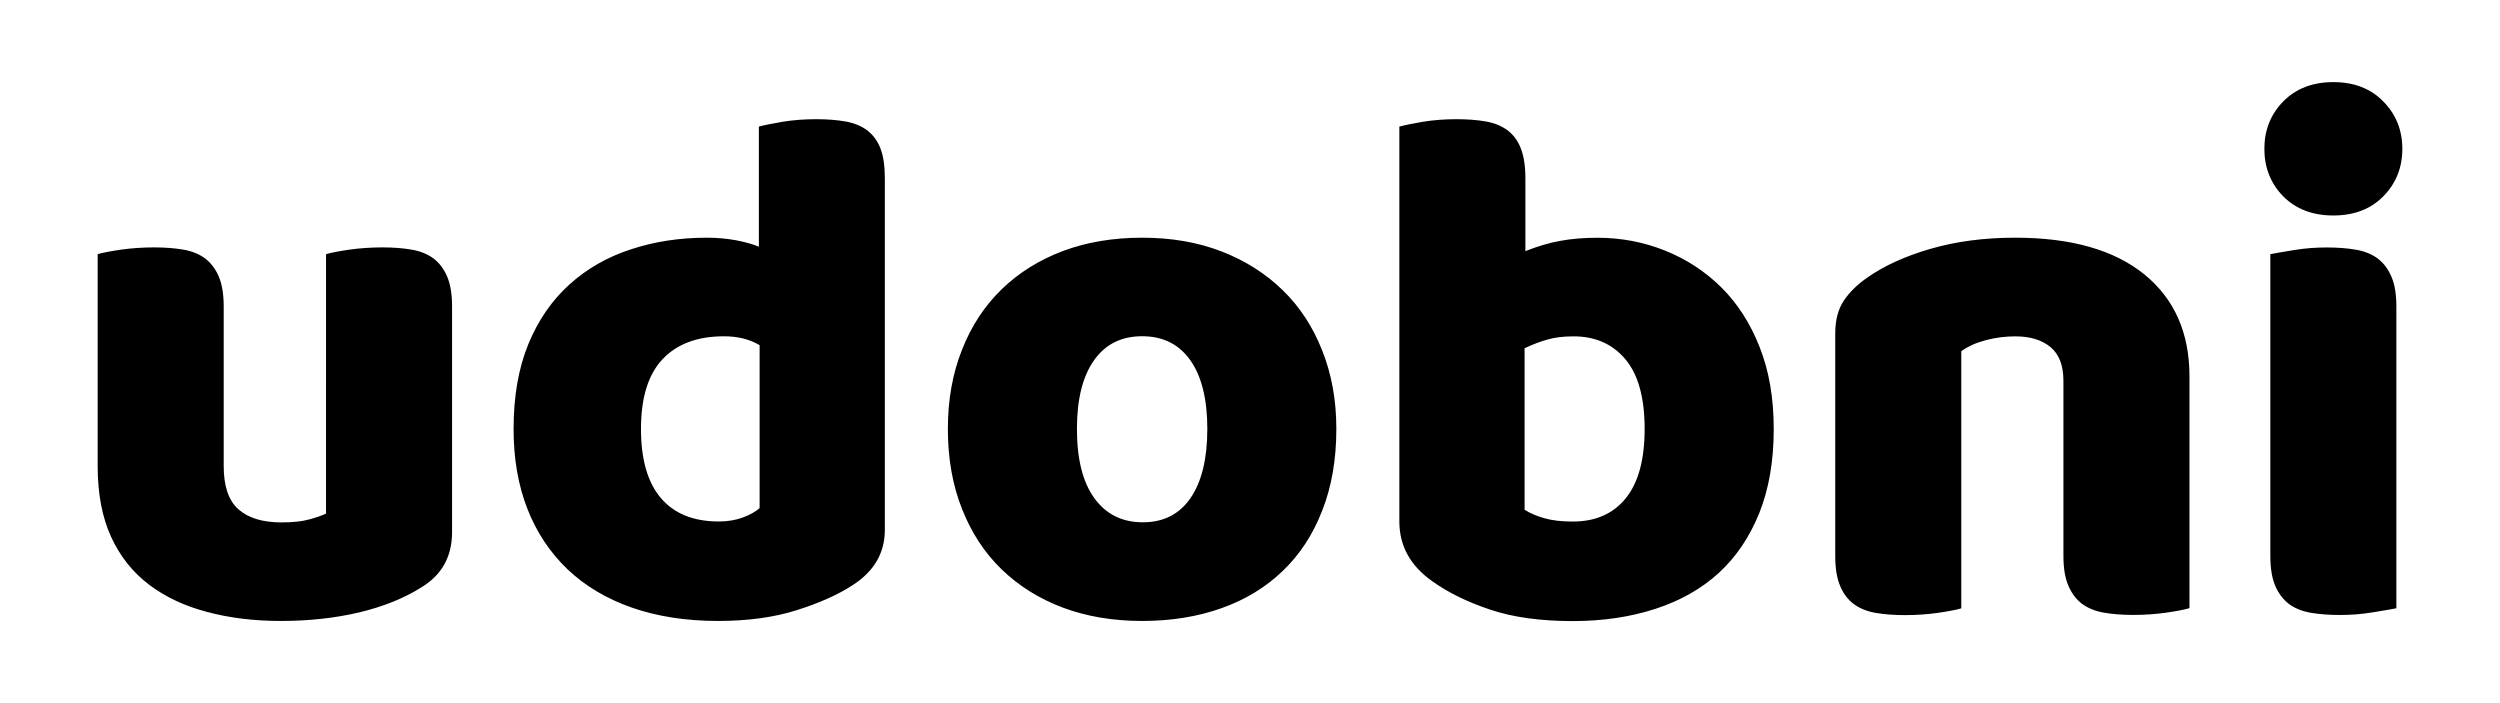 <?xml version="1.0" encoding="utf-8"?>
<!-- Generator: Adobe Illustrator 23.0.6, SVG Export Plug-In . SVG Version: 6.00 Build 0)  -->
<svg version="1.1" id="SvgjsSvg1006" transform="" xmlns:svgjs="http://svgjs.com/svgjs"
	 xmlns="http://www.w3.org/2000/svg" xmlns:xlink="http://www.w3.org/1999/xlink" x="0px" y="0px" viewBox="0 0 4018.8 1130.2"
	 style="enable-background:new 0 0 4018.8 1130.2;" xml:space="preserve">
<style type="text/css">
	.st0{fill:#000000;}
</style>
<g id="SvgjsG1011" transform="rotate(0 121.508 16.719)">
	<path class="st0" d="M157,749.1V408.6l0,0c7.9-2.4,20.5-4.8,37.6-7.3l0,0l0,0c17.1-2.4,34.8-3.6,53.1-3.6l0,0l0,0
		c17.4,0,33.2,1.2,47.1,3.6l0,0l0,0c13.8,2.4,25.5,7.2,35,14.2l0,0l0,0c9.5,7.3,16.8,17,22,29.3l0,0l0,0c5.2,12.3,7.8,28.3,7.8,48.2
		l0,0v256.1l0,0c0,32.6,7.9,55.8,23.8,69.7l0,0l0,0c15.9,14,38.9,21,69.2,21l0,0l0,0c18.3,0,33.2-1.6,44.8-4.9l0,0l0,0
		c11.4-3.1,20.3-6.2,26.7-9.3l0,0V408.6l0,0c7.9-2.4,20.5-4.8,37.6-7.3l0,0l0,0c17.1-2.4,34.8-3.6,53.1-3.6l0,0l0,0
		c17.4,0,33.1,1.2,46.9,3.6l0,0l0,0c14,2.4,25.7,7.2,35.2,14.2l0,0l0,0c9.5,7.3,16.8,17,22,29.3l0,0l0,0c5.2,12.3,7.8,28.3,7.8,48.2
		l0,0v362.3l0,0c0,39.7-16.7,69.5-50,89.3l0,0l0,0c-27.8,17.4-61,30.7-99.5,39.9l0,0l0,0c-38.5,9.1-80.5,13.7-125.9,13.7l0,0l0,0
		c-42.8,0-82.3-4.8-118.4-14.5l0,0l0,0c-36.3-9.5-67.4-24.2-93.5-44l0,0l0,0c-26.2-19.9-46.5-45.5-60.9-76.9l0,0l0,0
		C164.2,831.5,157,793.6,157,749.1L157,749.1z M825.6,689.5L825.6,689.5L825.6,689.5c0-52.3,7.9-97.8,23.8-136.5l0,0l0,0
		c15.9-38.5,37.9-70.4,66.1-95.8l0,0l0,0c28.1-25.4,61.1-44.2,99-56.5l0,0l0,0c37.6-12.4,78.3-18.6,122-18.6l0,0l0,0
		c15.9,0,31.4,1.4,46.6,4.1l0,0l0,0c15,2.9,27.3,6.4,36.8,10.4l0,0V203.5l0,0c7.9-2.2,20.7-4.8,38.3-7.8l0,0l0,0
		c17.4-2.8,35.3-4.1,53.6-4.1l0,0l0,0c17.4,0,33.1,1.2,46.9,3.6l0,0l0,0c14,2.4,25.7,7.2,35.2,14.2l0,0l0,0
		c9.5,7.3,16.7,17,21.5,29.3l0,0l0,0c4.7,12.3,7,28.3,7,48.2l0,0v564.8l0,0c0,37.3-17.4,67.1-52.3,89.3l0,0l0,0
		c-23,15-52.8,28.3-89.4,39.9l0,0l0,0c-36.6,11.6-78.7,17.3-126.4,17.3l0,0l0,0c-51.6,0-97.9-7.2-138.8-21.5l0,0l0,0
		c-40.8-14.3-75.3-35-103.6-61.9l0,0l0,0c-28.1-27.1-49.6-59.5-64.2-97.1l0,0l0,0C832.9,779.9,825.6,737.2,825.6,689.5z
		 M1163.9,540.6L1163.9,540.6L1163.9,540.6c-42.8,0-75.8,12.3-99,37l0,0l0,0c-23,24.5-34.5,61.8-34.5,111.9l0,0l0,0
		c0,49.2,10.7,86.3,32.1,111.3l0,0l0,0c21.4,25,52.4,37.5,93,37.5l0,0l0,0c14.3,0,27.3-2.2,38.9-6.5l0,0l0,0
		c11.4-4.3,20.3-9.3,26.7-15l0,0V554.9l0,0C1205.3,545.4,1186.2,540.6,1163.9,540.6z M2148.2,689.5L2148.2,689.5L2148.2,689.5
		c0,49.2-7.6,93-22.8,131.5l0,0l0,0c-15,38.7-36.3,71-63.7,97.1l0,0l0,0c-27.3,26.2-60,46.1-98.2,59.6l0,0l0,0
		c-38.2,13.6-80.6,20.5-127.4,20.5l0,0l0,0c-47,0-89.5-7.2-127.7-21.5l0,0l0,0c-38-14.3-70.7-34.8-98.2-61.4l0,0l0,0
		c-27.5-26.6-48.7-59-63.7-97.1l0,0l0,0c-15.2-38.2-22.8-81.1-22.8-128.7l0,0l0,0c0-46.8,7.6-89.3,22.8-127.4l0,0l0,0
		c15-38.2,36.3-70.5,63.7-97.1l0,0l0,0c27.5-26.6,60.2-47,98.2-61.4l0,0l0,0c38.2-14.3,80.7-21.5,127.7-21.5l0,0l0,0
		c46.8,0,89.3,7.3,127.4,22l0,0l0,0c38.2,14.8,70.9,35.6,98.2,62.1l0,0l0,0c27.5,26.6,48.7,59,63.7,97.1l0,0l0,0
		C2140.6,601.4,2148.2,643.4,2148.2,689.5z M1731.2,689.5L1731.2,689.5L1731.2,689.5c0,48.5,9.3,85.6,28,111.3l0,0l0,0
		c18.7,25.9,44.6,38.8,78,38.8l0,0l0,0c33.3,0,59-13.1,76.9-39.4l0,0l0,0c17.8-26.2,26.7-63.2,26.7-110.8l0,0l0,0
		c0-47.6-9.1-84.3-27.2-110.1l0,0l0,0c-18.3-25.9-44.1-38.8-77.5-38.8l0,0l0,0c-33.5,0-59.3,12.9-77.5,38.8l0,0l0,0
		C1740.3,605.2,1731.2,641.9,1731.2,689.5z M2249.5,838.4V203.5l0,0c7.9-2.2,20.6-4.8,38.1-7.8l0,0l0,0c17.4-2.8,35.3-4.1,53.6-4.1
		l0,0l0,0c17.4,0,33.2,1.2,47.1,3.6l0,0l0,0c13.8,2.4,25.5,7.2,35,14.2l0,0l0,0c9.7,7.3,16.8,17,21.5,29.3l0,0l0,0
		c4.8,12.3,7.3,28.3,7.3,48.2l0,0v116.8l0,0c19.9-7.9,38.7-13.5,56.5-16.6l0,0l0,0c18-3.3,37.6-4.9,59.1-4.9l0,0l0,0
		c38.2,0,74.3,6.8,108.5,20.5l0,0l0,0c34,13.5,64.2,33.1,90.4,58.8l0,0l0,0c26.2,25.9,46.9,57.9,61.9,96.1l0,0l0,0
		c15.2,38,22.8,82,22.8,132.1l0,0l0,0c0,51.6-7.8,96.7-23.3,135.2l0,0l0,0c-15.5,38.5-37.2,70.5-65,96.1l0,0l0,0
		c-27.8,25.4-61.7,44.6-101.8,57.7l0,0l0,0c-40.1,13.1-84.4,19.7-132.9,19.7l0,0l0,0c-52.3,0-96.8-6.2-133.4-18.6l0,0l0,0
		c-36.6-12.3-67.6-27.5-93-45.8l0,0l0,0C2267,909.2,2249.5,877.4,2249.5,838.4L2249.5,838.4z M2528.3,838.4L2528.3,838.4
		L2528.3,838.4c36.6,0,65-12.5,85.2-37.5l0,0l0,0c20.2-25,30.3-62.1,30.3-111.3l0,0l0,0c0-50.1-10.3-87.4-30.8-111.9l0,0l0,0
		c-20.7-24.7-48.5-37-83.4-37l0,0l0,0c-15.9,0-29.6,1.6-41.2,4.9l0,0l0,0c-11.6,3.1-24.1,7.9-37.6,14.2l0,0v259.7l0,0
		c8.8,5.5,19.3,10,31.6,13.5l0,0l0,0C2494.7,836.6,2509.9,838.4,2528.3,838.4z M3317,893.3V612.1l0,0c0-24.5-6.9-42.6-20.7-54.1l0,0
		l0,0c-14-11.6-32.9-17.3-56.7-17.3l0,0l0,0c-15.9,0-31.5,2-46.9,6l0,0l0,0c-15.5,4-28.8,9.9-39.9,17.9l0,0v413.3l0,0
		c-7.9,2.4-20.5,4.8-37.6,7.3l0,0l0,0c-17.1,2.4-34.8,3.6-53.1,3.6l0,0l0,0c-17.4,0-33.2-1.2-47.1-3.6l0,0l0,0
		c-13.8-2.4-25.5-7.2-35-14.2l0,0l0,0c-9.7-7.3-17-17-22-29.3l0,0l0,0c-5.2-12.3-7.8-28.3-7.8-48.2l0,0V536l0,0
		c0-21.4,4.6-38.9,13.7-52.6l0,0l0,0c9-13.5,21.4-25.7,37.3-36.8l0,0l0,0c27.1-19.2,61.1-34.7,102.1-46.6l0,0l0,0
		c40.9-11.9,86.3-17.9,136.3-17.9l0,0l0,0c89.8,0,159,19.7,207.5,59l0,0l0,0c48.4,39.4,72.5,94,72.5,163.9l0,0v372.6l0,0
		c-7.9,2.4-20.5,4.8-37.6,7.3l0,0l0,0c-16.9,2.4-34.5,3.6-52.8,3.6l0,0l0,0c-17.4,0-33.2-1.2-47.1-3.6l0,0l0,0
		c-13.8-2.4-25.6-7.2-35.2-14.2l0,0l0,0c-9.5-7.3-16.8-17-22-29.3l0,0l0,0C3319.6,929.2,3317,913.2,3317,893.3L3317,893.3z
		 M3640,239.2L3640,239.2L3640,239.2c0-30,10.1-55.4,30.3-76.1l0,0l0,0c20.4-20.7,47.2-31.1,80.6-31.1l0,0l0,0
		c33.3,0,60.1,10.4,80.3,31.1l0,0l0,0c20.4,20.7,30.6,46.1,30.6,76.1l0,0l0,0c0,30.2-10.2,55.7-30.6,76.4l0,0l0,0
		c-20.2,20.5-47,30.8-80.3,30.8l0,0l0,0c-33.3,0-60.2-10.3-80.6-30.8l0,0l0,0C3650.1,294.9,3640,269.4,3640,239.2z M3852.2,493
		v484.8l0,0c-8.8,1.7-21.8,4-38.9,6.7l0,0l0,0c-17.1,2.8-34.4,4.1-51.8,4.1l0,0l0,0c-17.4,0-33.2-1.2-47.1-3.6l0,0l0,0
		c-13.8-2.4-25.5-7.2-35-14.2l0,0l0,0c-9.5-7.3-16.8-17-22-29.3l0,0l0,0c-5.2-12.3-7.8-28.3-7.8-48.2l0,0V408.6l0,0
		c8.6-1.7,21.5-4,38.6-6.7l0,0l0,0c17.1-2.8,34.4-4.1,51.8-4.1l0,0l0,0c17.6,0,33.3,1.2,47.1,3.6l0,0l0,0c14,2.4,25.7,7.2,35.2,14.2
		l0,0l0,0c9.5,7.3,16.8,17,22,29.3l0,0l0,0C3849.6,457.1,3852.2,473.1,3852.2,493L3852.2,493z"/>
</g>
</svg>

